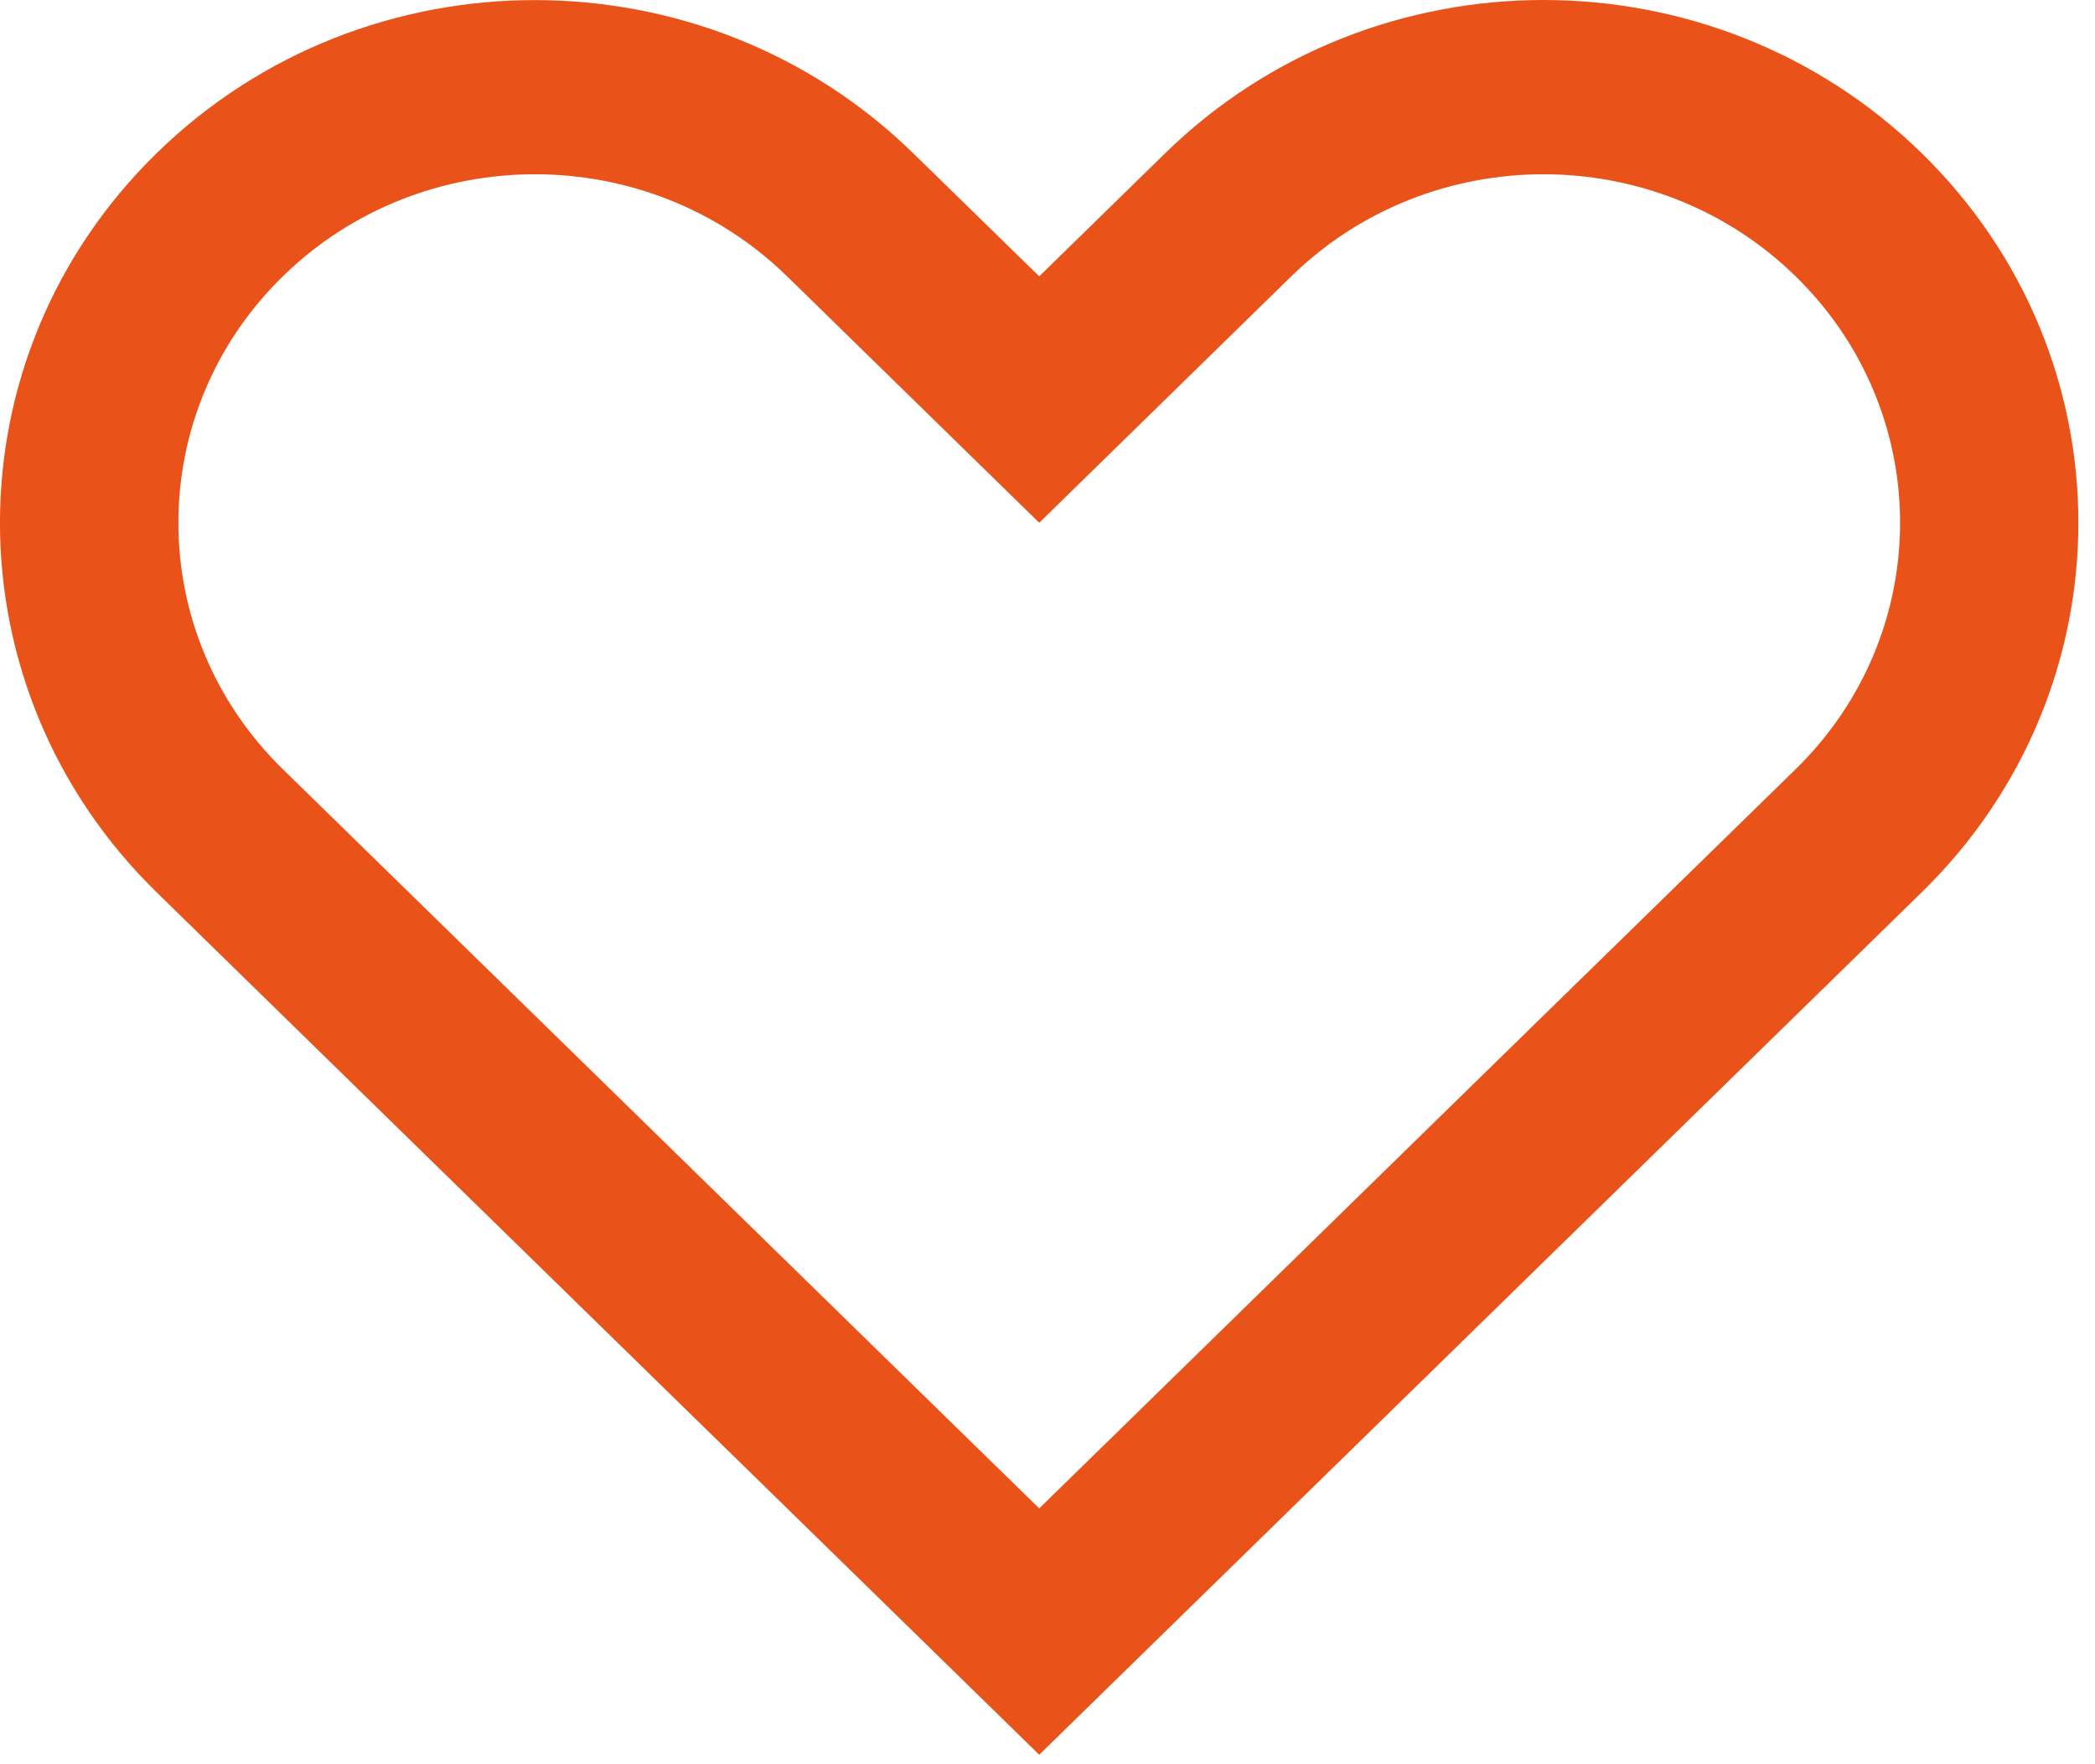 <?xml version="1.0" encoding="UTF-8"?>
<svg width="19px" height="16px" viewBox="0 0 19 16" version="1.1" xmlns="http://www.w3.org/2000/svg" xmlns:xlink="http://www.w3.org/1999/xlink">
    <title>A9A6ABF8-7412-42B9-A167-906B976F6AD3</title>
    <g id="Desktop" stroke="none" stroke-width="1" fill="none" fill-rule="evenodd">
        <g id="Home" transform="translate(-156, -6051)" fill="#E95319" fill-rule="nonzero">
            <g id="Notre-équipe" transform="translate(92, 5547)">
                <g id="01-copy-3" transform="translate(40, 485)">
                    <path d="M41.428,20.389 C39.534,18.537 36.463,18.537 34.568,20.389 L33.425,21.506 L32.281,20.389 C30.386,18.538 27.315,18.538 25.421,20.389 C23.526,22.24 23.526,25.242 25.421,27.093 L26.564,28.21 L33.425,34.914 L40.285,28.21 L41.428,27.093 C43.323,25.242 43.323,22.24 41.428,20.389 L41.428,20.389 Z M37.998,28.21 L33.425,32.68 L28.851,28.21 L26.565,25.976 C25.302,24.742 25.302,22.741 26.565,21.506 C27.828,20.272 29.875,20.272 31.138,21.506 L33.425,23.741 L35.711,21.506 C36.974,20.272 39.022,20.272 40.285,21.506 C41.548,22.741 41.548,24.741 40.285,25.976 L37.998,28.21 Z" id="Social-media"></path>
                </g>
            </g>
        </g>
    </g>
</svg>